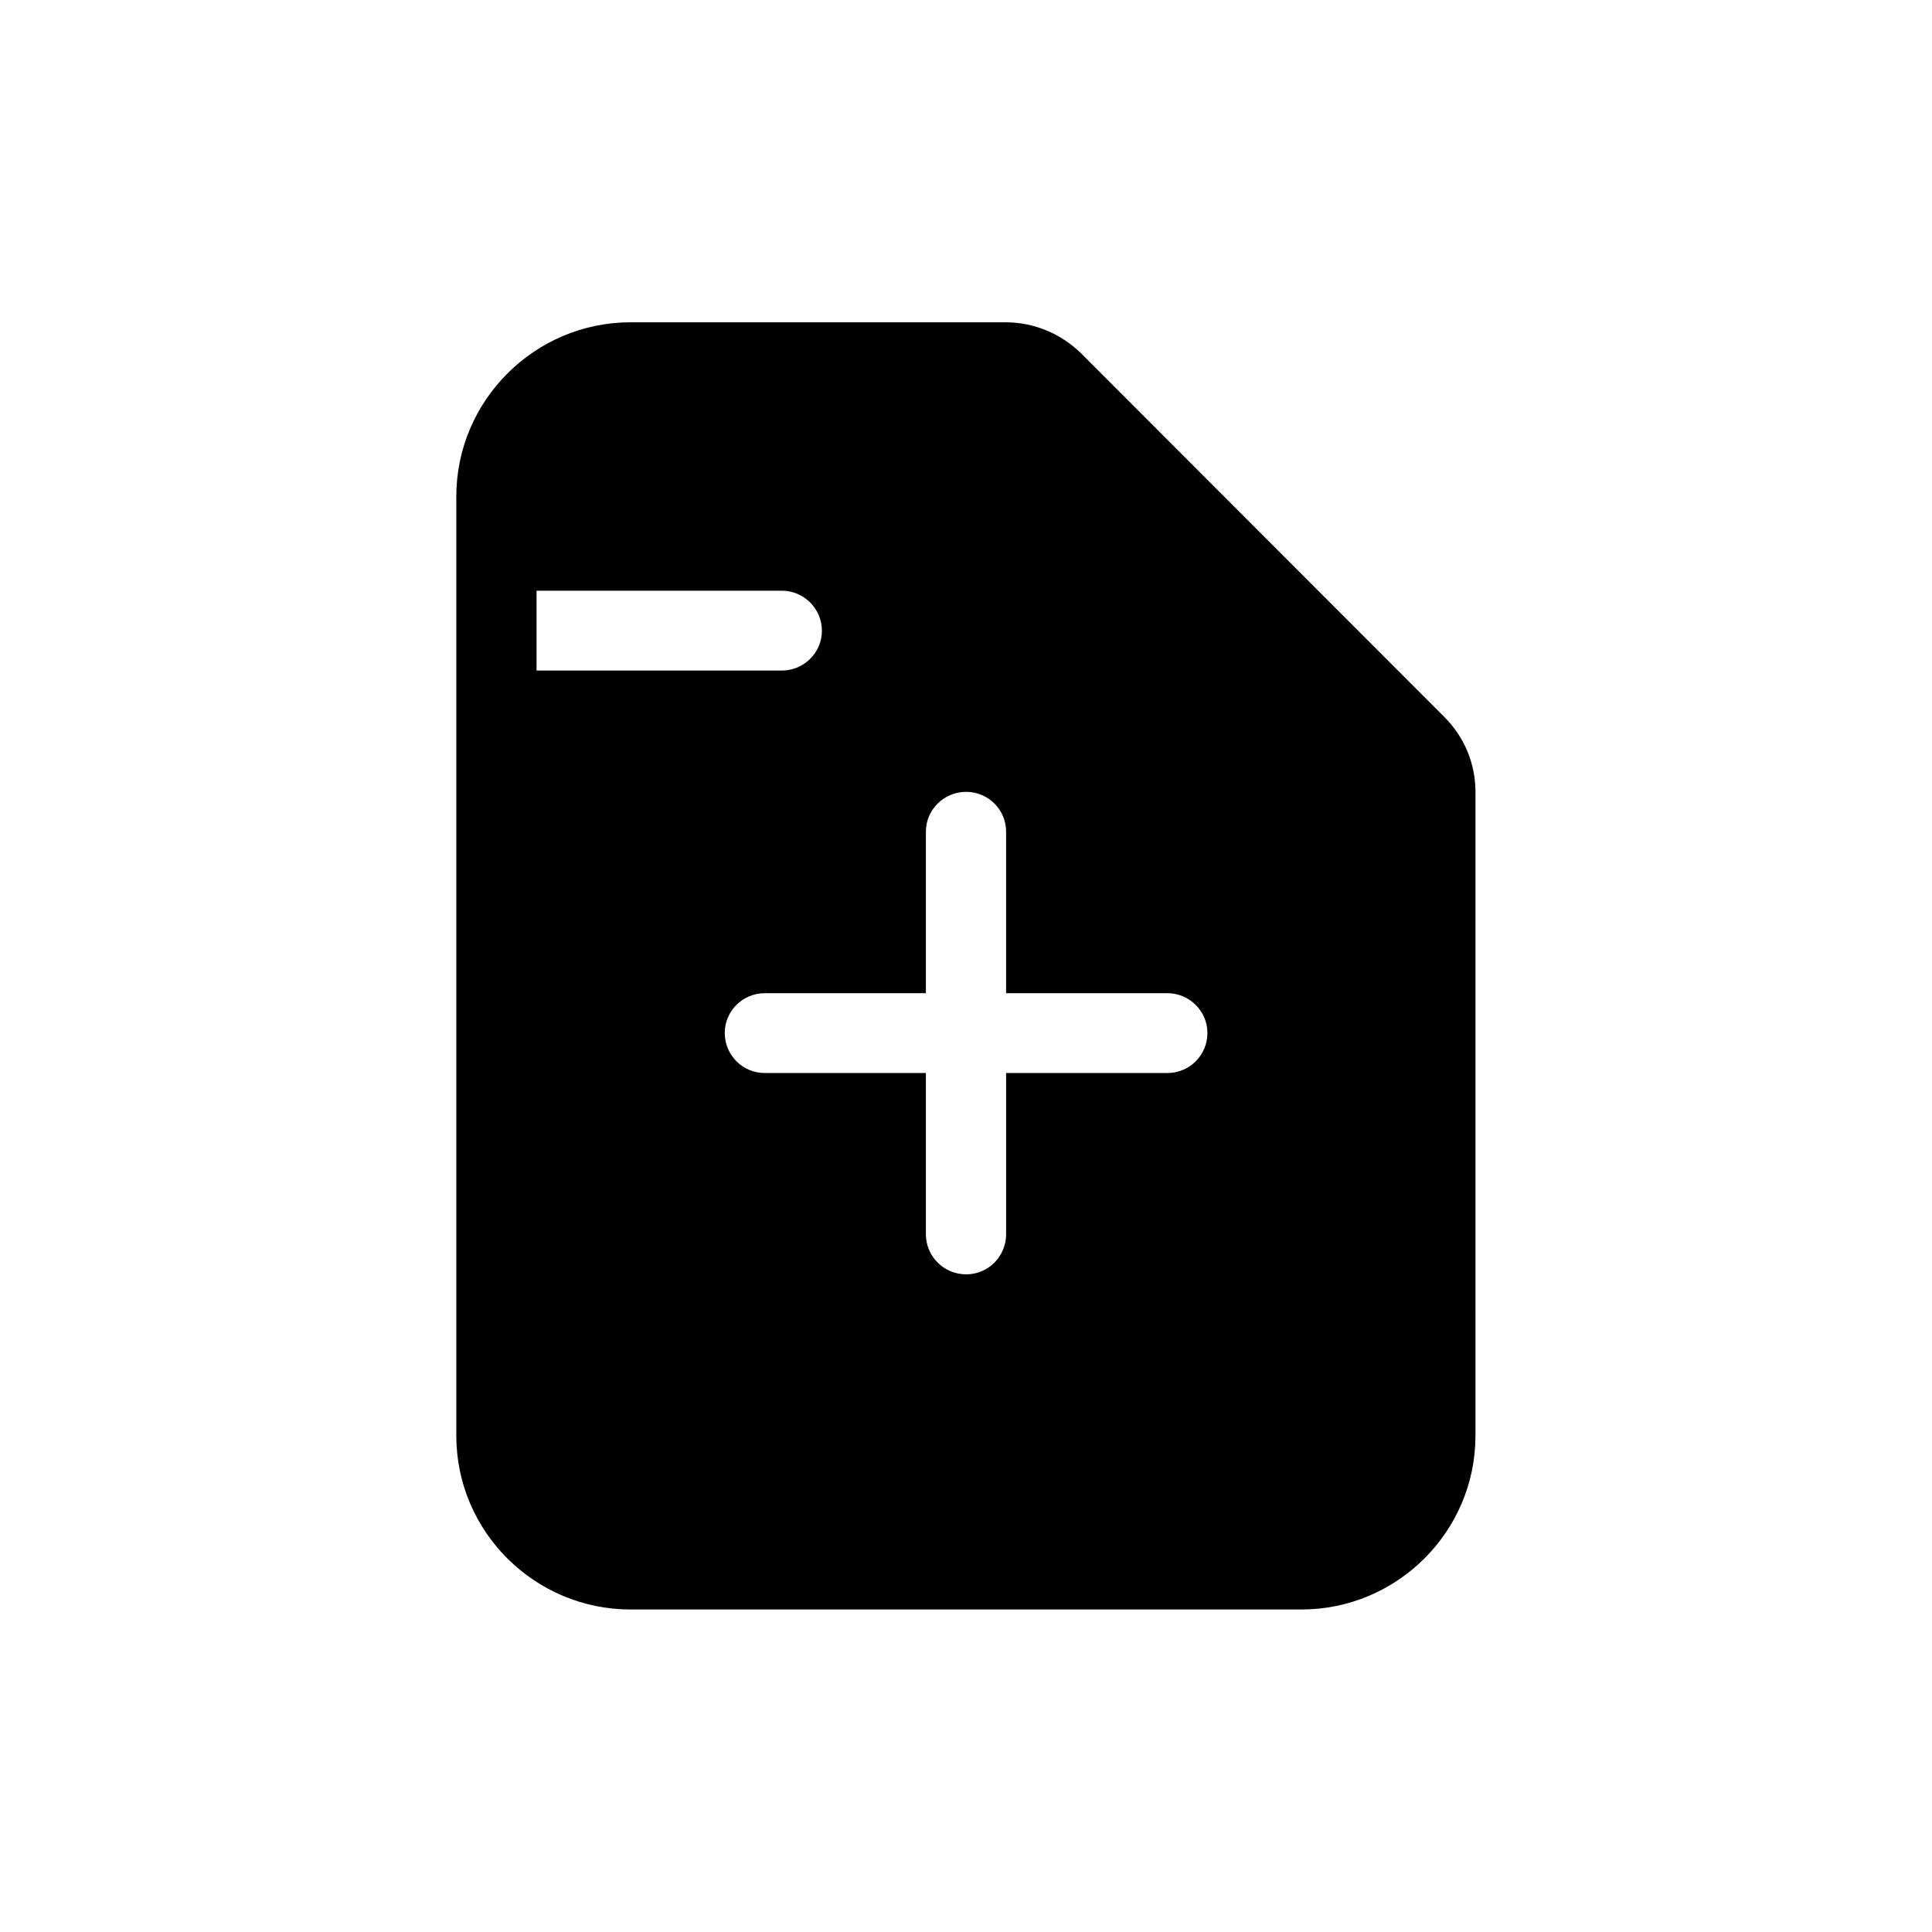 <?xml version="1.0" encoding="UTF-8"?>
<!-- Uploaded to: ICON Repo, www.svgrepo.com, Generator: ICON Repo Mixer Tools -->
<svg fill="#000000" width="800px" height="800px" version="1.1" viewBox="144 144 512 512" xmlns="http://www.w3.org/2000/svg">
 <path d="m526.76 334-96.227-96.328c-5.394-5.289-12.547-8.262-20.055-8.262h-99.352c-25.441 0-46.199 20.758-46.199 46.148v248.93c0 25.391 20.758 46.047 46.199 46.047h177.74c25.391 0 46.148-20.656 46.148-46.047l0.004-170.39c0.051-7.656-2.922-14.762-8.262-20.102zm-73.406 94.363h-42.723v42.723c0 5.894-4.734 10.629-10.578 10.629-5.894 0-10.68-4.734-10.68-10.629l-0.004-42.723h-42.672c-5.894 0-10.629-4.734-10.629-10.629 0-5.793 4.734-10.531 10.629-10.531h42.672v-42.824c0-5.793 4.785-10.531 10.68-10.531 5.844 0 10.578 4.734 10.578 10.531v42.824h42.723c5.844 0 10.629 4.734 10.629 10.531 0.004 5.941-4.781 10.629-10.625 10.629zm-102.17-127.82c5.844 0 10.629 4.734 10.629 10.629 0 5.793-4.785 10.531-10.629 10.531h-64.992v-21.16z"/>
</svg>